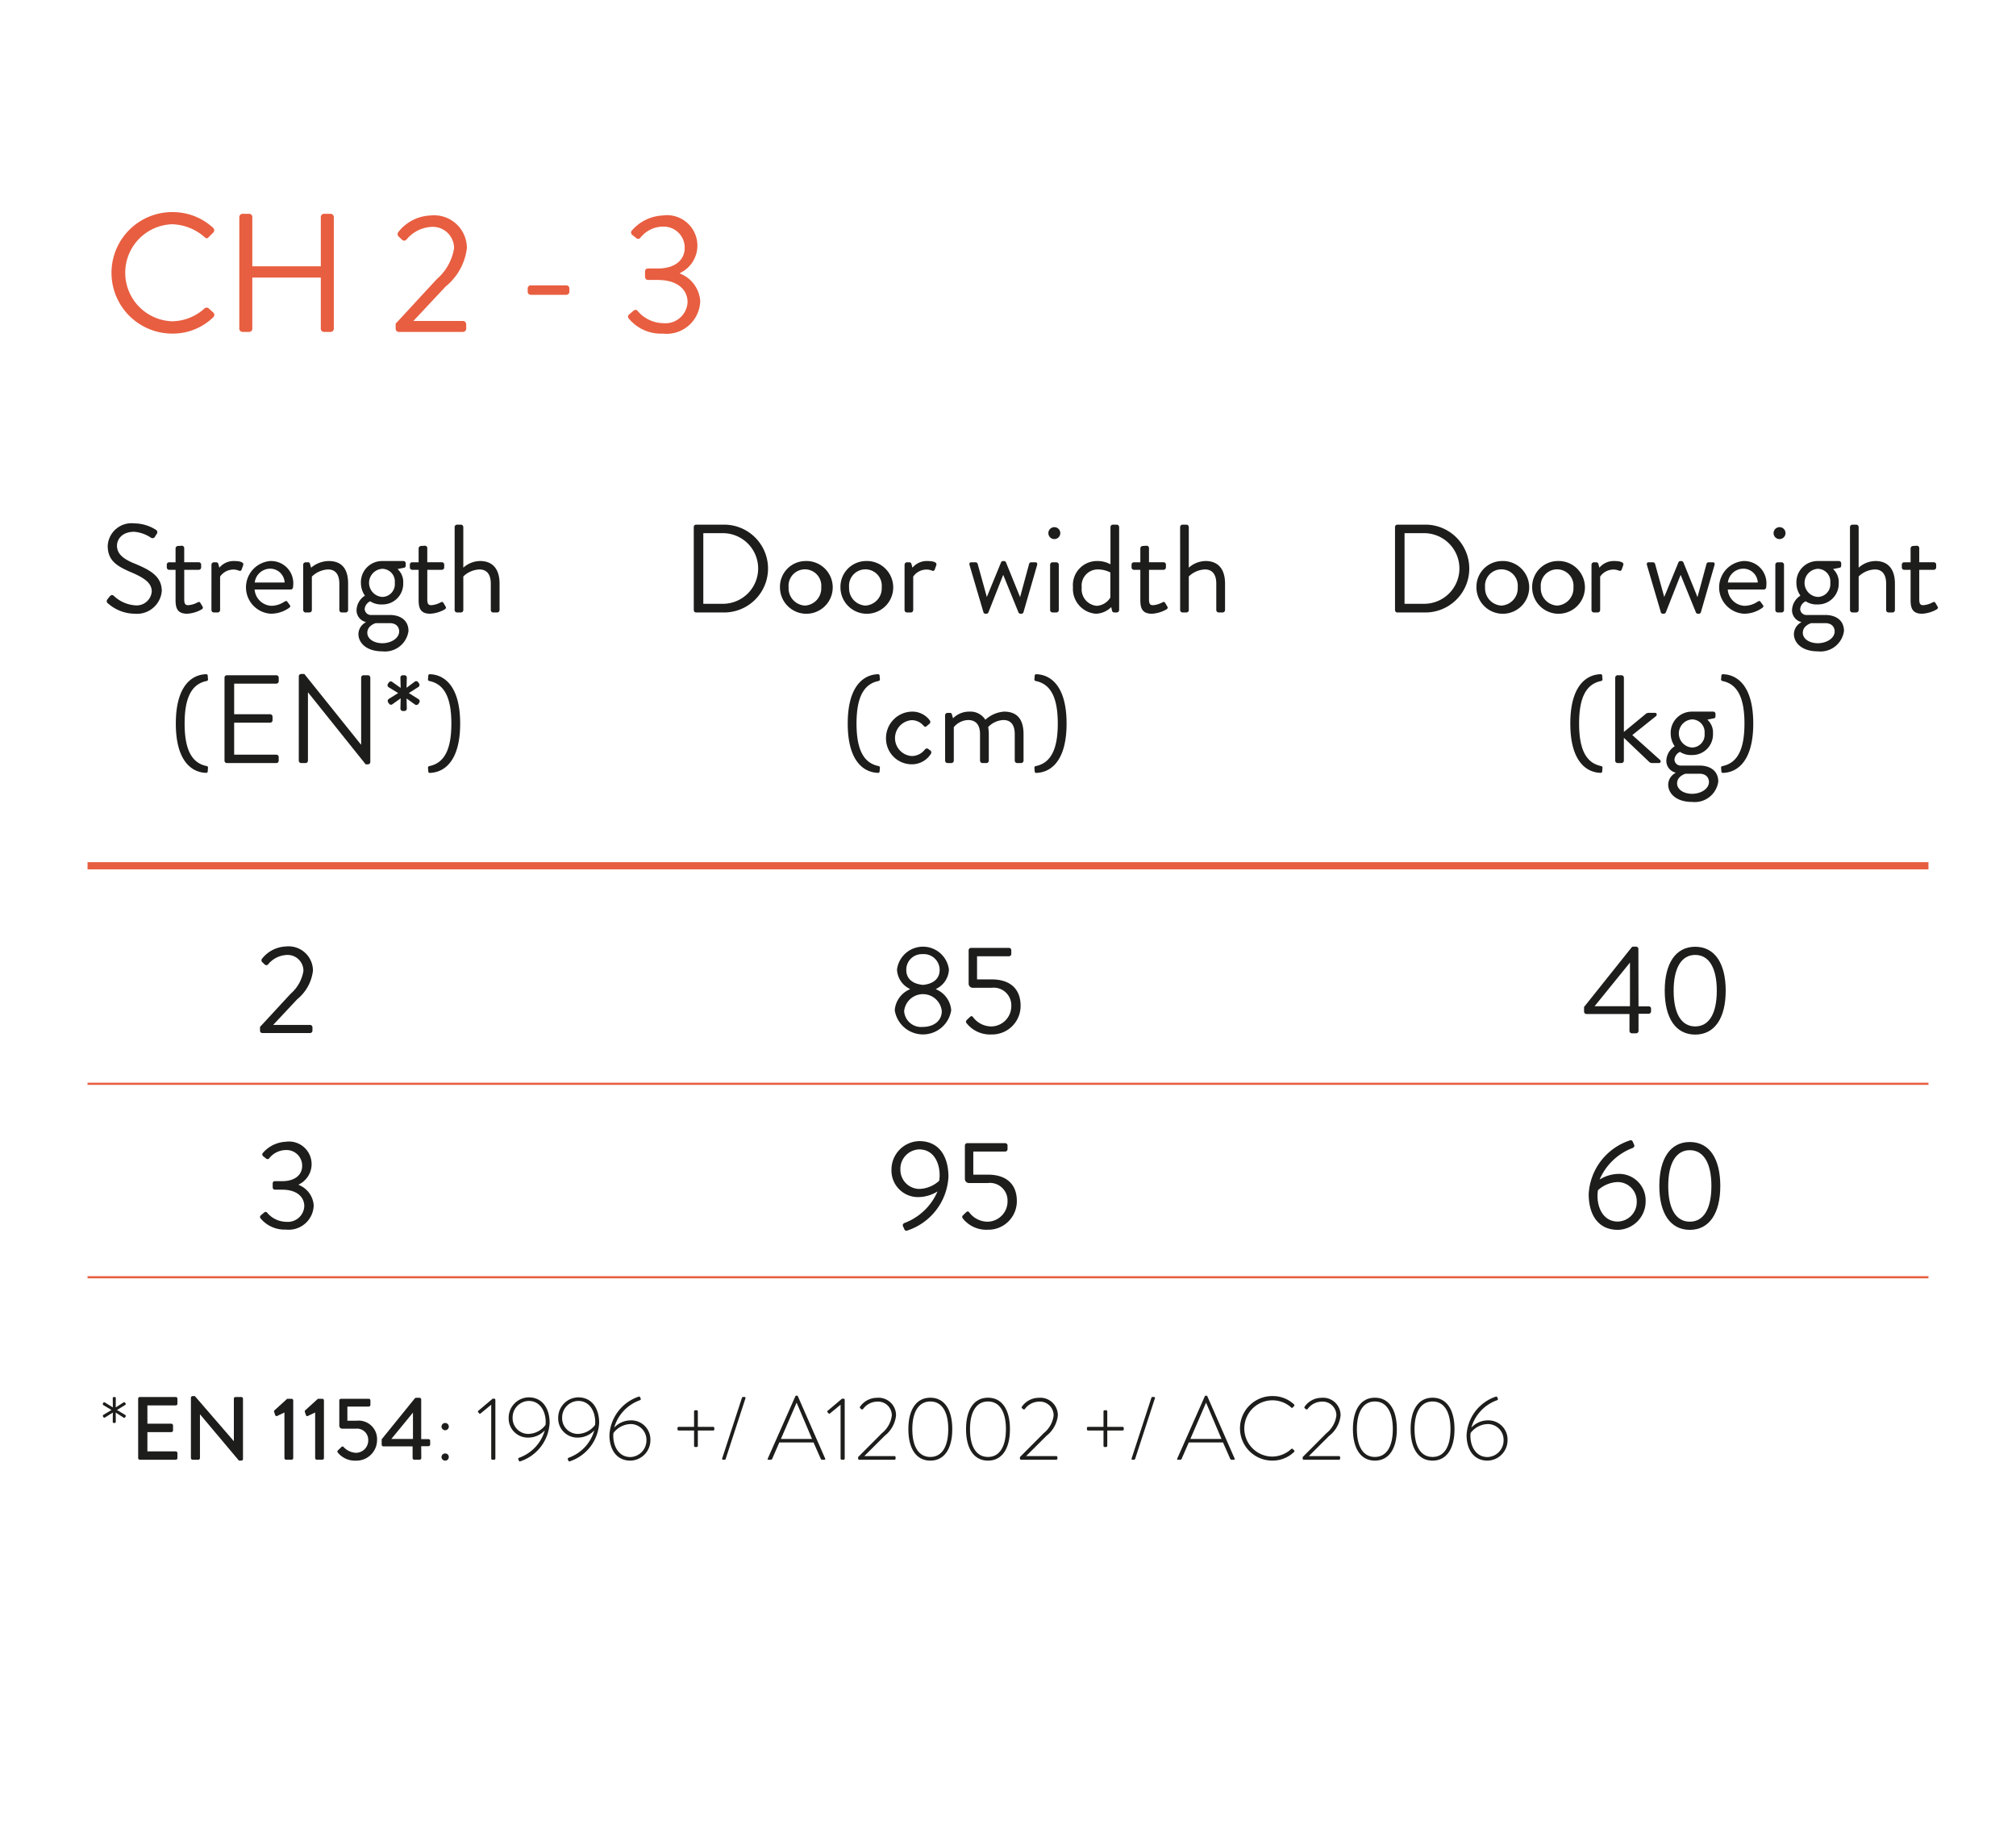 <svg id="Capa_1" data-name="Capa 1" xmlns="http://www.w3.org/2000/svg" viewBox="0 0 140 127"><defs><style>.cls-1{fill:#e85e40;}.cls-2{fill:#1d1d1b;}.cls-3,.cls-4{fill:none;stroke:#e85e40;}.cls-3{stroke-width:0.15px;}.cls-4{stroke-width:0.5px;}</style></defs><title>grafiques</title><path class="cls-1" d="M11.962,14.729a4.121,4.121,0,0,1,2.836,1.09.227.227,0,0,1,.012.328l-.316.316c-.094.117-.188.105-.305-.012a3.55,3.55,0,0,0-2.238-.879,3.371,3.371,0,0,0,0,6.738,3.409,3.409,0,0,0,2.238-.879.221.221,0,0,1,.281-.035l.352.316a.223.223,0,0,1-.012.316,4.022,4.022,0,0,1-2.848,1.137,4.219,4.219,0,1,1,0-8.438Z"/><path class="cls-1" d="M16.619,15.069a.231.231,0,0,1,.223-.223h.457a.223.223,0,0,1,.223.223V18.491H22.279V15.069a.223.223,0,0,1,.223-.223h.457a.231.231,0,0,1,.223.223v7.758a.231.231,0,0,1-.223.223h-.457a.223.223,0,0,1-.223-.223V19.276H17.521v3.551a.223.223,0,0,1-.223.223h-.457a.231.231,0,0,1-.223-.223Z"/><path class="cls-1" d="M27.476,22.475c.961-1.031,1.91-2.074,2.871-3.105a3.588,3.588,0,0,0,1.184-2.121,1.478,1.478,0,0,0-1.641-1.488,2.397,2.397,0,0,0-1.664.879.213.213,0,0,1-.316,0l-.234-.223a.232.232,0,0,1-.012-.305,2.979,2.979,0,0,1,2.227-1.148,2.277,2.277,0,0,1,2.531,2.262,4.038,4.038,0,0,1-1.465,2.66c-.75.797-1.5,1.605-2.25,2.402h3.445a.231.231,0,0,1,.223.223v.316a.231.231,0,0,1-.223.223H27.699a.223.223,0,0,1-.223-.223Z"/><path class="cls-1" d="M36.645,20.261v-.223a.215.215,0,0,1,.223-.223h2.449a.215.215,0,0,1,.223.223v.223a.213.213,0,0,1-.223.211H36.868A.213.213,0,0,1,36.645,20.261Z"/><path class="cls-1" d="M43.681,21.843l.316-.27c.129-.094.223-.07.316.059a2.377,2.377,0,0,0,1.746.809,1.538,1.538,0,0,0,1.688-1.465c0-.797-.621-1.535-2.074-1.535h-.656c-.129,0-.223-.07-.223-.258v-.281c0-.188.059-.258.246-.258h.645c1.254,0,1.863-.645,1.863-1.418a1.458,1.458,0,0,0-1.535-1.488,2.002,2.002,0,0,0-1.535.762.198.198,0,0,1-.305.023l-.281-.223a.209.209,0,0,1,0-.305,3.012,3.012,0,0,1,2.121-1.031,2.11,2.11,0,0,1,1.207,3.996v.035a2.215,2.215,0,0,1,1.406,1.898,2.335,2.335,0,0,1-2.602,2.273,2.891,2.891,0,0,1-2.355-1.043A.191.191,0,0,1,43.681,21.843Z"/><path class="cls-2" d="M18.056,71.31c.714-.767,1.42-1.542,2.135-2.309a2.674,2.674,0,0,0,.88-1.577,1.099,1.099,0,0,0-1.22-1.106,1.777,1.777,0,0,0-1.237.653.159.159,0,0,1-.235,0l-.175-.166a.173.173,0,0,1-.009-.227,2.217,2.217,0,0,1,1.656-.854A1.693,1.693,0,0,1,21.733,67.407a3.004,3.004,0,0,1-1.089,1.978c-.558.593-1.115,1.193-1.673,1.786h2.562a.171.171,0,0,1,.165.166v.234a.171.171,0,0,1-.165.166H18.221a.165.165,0,0,1-.165-.166Z"/><path class="cls-2" d="M18.108,84.399l.235-.2c.096-.07.166-.053.235.043a1.763,1.763,0,0,0,1.298.602,1.143,1.143,0,0,0,1.255-1.089c0-.593-.462-1.142-1.542-1.142H19.101c-.096,0-.165-.052-.165-.191v-.209c0-.14.043-.192.183-.192h.479c.933,0,1.385-.479,1.385-1.054a1.084,1.084,0,0,0-1.141-1.106,1.488,1.488,0,0,0-1.142.566.148.148,0,0,1-.227.018l-.209-.166a.154.154,0,0,1,0-.227,2.239,2.239,0,0,1,1.577-.767A1.569,1.569,0,0,1,20.74,82.256V82.282a1.646,1.646,0,0,1,1.045,1.411,1.735,1.735,0,0,1-1.934,1.69,2.151,2.151,0,0,1-1.752-.775A.143.143,0,0,1,18.108,84.399Z"/><path class="cls-2" d="M7.462,41.616c.043-.052.087-.113.13-.165.088-.113.184-.184.306-.079a2.4,2.4,0,0,0,1.472.662,1.051,1.051,0,0,0,1.168-.958c0-.602-.522-.958-1.524-1.377-.959-.418-1.534-.81-1.534-1.803A1.659,1.659,0,0,1,9.335,36.344a2.848,2.848,0,0,1,1.489.444.194.194,0,0,1,.053.297c-.035.052-.069.113-.104.165a.197.197,0,0,1-.305.079,2.439,2.439,0,0,0-1.142-.401c-.924,0-1.202.593-1.202.959,0,.583.444.923,1.176,1.229,1.177.479,1.935.923,1.935,1.934a1.732,1.732,0,0,1-1.882,1.568,2.843,2.843,0,0,1-1.839-.705A.192.192,0,0,1,7.462,41.616Z"/><path class="cls-2" d="M12.192,39.569h-.444a.166.166,0,0,1-.165-.166v-.191a.16.16,0,0,1,.165-.166h.444v-.967a.173.173,0,0,1,.166-.166l.278-.017a.163.163,0,0,1,.157.165v.984h1.011a.16.16,0,0,1,.165.166v.191a.166.166,0,0,1-.165.166H12.794v2.038c0,.349.087.419.287.419a1.652,1.652,0,0,0,.637-.192c.131-.069.165-.018.209.053l.131.218c.061.104.034.156-.062.218a2.278,2.278,0,0,1-1.002.296c-.697,0-.802-.418-.802-.958Z"/><path class="cls-2" d="M14.684,39.212a.173.173,0,0,1,.166-.166h.165a.149.149,0,0,1,.148.122l.07.253a1.288,1.288,0,0,1,1.045-.462c.262,0,.697.044.61.287l-.104.297c-.044.113-.122.113-.21.078a.891.891,0,0,0-.339-.069,1.119,1.119,0,0,0-.95.487V42.365a.171.171,0,0,1-.165.166h-.271a.172.172,0,0,1-.166-.166Z"/><path class="cls-2" d="M18.789,38.959A1.538,1.538,0,0,1,20.366,40.553a2.137,2.137,0,0,1-.018.235.159.159,0,0,1-.156.147H17.682a1.223,1.223,0,0,0,1.168,1.133,1.655,1.655,0,0,0,.862-.262c.122-.069.175-.113.244-.017.052.069.096.13.148.2.061.078.096.131-.035.227a2.17,2.17,0,0,1-1.281.4,1.834,1.834,0,0,1,0-3.659Zm.977,1.49a1.007,1.007,0,0,0-.977-.959,1.085,1.085,0,0,0-1.098.959Z"/><path class="cls-2" d="M21.054,39.212a.173.173,0,0,1,.166-.166h.165a.127.127,0,0,1,.14.104l.079.271a1.942,1.942,0,0,1,1.22-.462c1.011,0,1.35.662,1.35,1.568V42.365a.171.171,0,0,1-.165.166h-.279a.171.171,0,0,1-.165-.166V40.527c0-.662-.296-.984-.784-.984a1.718,1.718,0,0,0-1.124.496V42.365a.171.171,0,0,1-.165.166h-.271a.172.172,0,0,1-.166-.166Z"/><path class="cls-2" d="M25.342,41.363a1.532,1.532,0,0,1-.278-.871,1.468,1.468,0,0,1,1.473-1.533h1.472a.16.16,0,0,1,.166.166v.147c0,.062-.035.14-.096.148l-.471.096a1.209,1.209,0,0,1,.393.976,1.433,1.433,0,0,1-1.464,1.481,1.38,1.38,0,0,1-.828-.218.654.654,0,0,0-.383.522.431.431,0,0,0,.479.427h1.255c.731,0,1.307.357,1.307,1.115a1.646,1.646,0,0,1-1.804,1.412c-1.167,0-1.673-.628-1.673-1.202a.938.938,0,0,1,.506-.811v-.026a.839.839,0,0,1-.636-.828A1.242,1.242,0,0,1,25.342,41.363Zm1.211,3.303c.575,0,1.168-.322,1.168-.828,0-.113-.053-.566-.662-.566h-.967s-.584.157-.584.671C25.508,44.361,25.961,44.666,26.552,44.666Zm.863-4.191a.882.882,0,0,0-.871-.976.978.978,0,0,0,0,1.952A.882.882,0,0,0,27.416,40.474Z"/><path class="cls-2" d="M29.071,39.569h-.444a.166.166,0,0,1-.165-.166v-.191a.16.16,0,0,1,.165-.166H29.071v-.967a.173.173,0,0,1,.166-.166l.278-.017a.163.163,0,0,1,.157.165v.984h1.011a.16.16,0,0,1,.165.166v.191a.166.166,0,0,1-.165.166H29.673v2.038c0,.349.087.419.287.419a1.652,1.652,0,0,0,.637-.192c.131-.069.165-.018.209.053l.131.218c.061.104.034.156-.062.218a2.278,2.278,0,0,1-1.002.296c-.697,0-.802-.418-.802-.958Z"/><path class="cls-2" d="M31.572,36.597a.172.172,0,0,1,.166-.165h.27a.171.171,0,0,1,.166.165v2.823a1.78,1.78,0,0,1,1.168-.462c.862,0,1.35.549,1.35,1.568V42.365a.171.171,0,0,1-.165.166h-.279a.171.171,0,0,1-.165-.166V40.527c0-.662-.296-.984-.784-.984a1.702,1.702,0,0,0-1.124.487v2.335a.171.171,0,0,1-.166.166H31.738a.172.172,0,0,1-.166-.166Z"/><path class="cls-2" d="M12.21,50.244c0-2.562,1.063-3.372,2.057-3.425.096-.009.148.018.157.088l.017.234a.114.114,0,0,1-.087.148c-1.098.218-1.533,1.246-1.533,2.954,0,1.707.436,2.735,1.533,2.953a.114.114,0,0,1,.087.148l-.017.235c-.009.069-.062.096-.157.087C13.273,53.615,12.21,52.805,12.21,50.244Z"/><path class="cls-2" d="M15.591,47.054a.165.165,0,0,1,.166-.165h3.433a.165.165,0,0,1,.165.165v.253a.165.165,0,0,1-.165.165H16.261v2.126h2.501a.172.172,0,0,1,.165.166v.253a.165.165,0,0,1-.165.165h-2.501v2.222h2.928a.166.166,0,0,1,.165.166v.252a.165.165,0,0,1-.165.166H15.757a.165.165,0,0,1-.166-.166Z"/><path class="cls-2" d="M20.75,46.959a.164.164,0,0,1,.166-.157h.218L25.062,51.699h.018V47.054a.166.166,0,0,1,.166-.165h.305a.171.171,0,0,1,.165.165V52.919a.163.163,0,0,1-.165.156H25.393l-3.999-4.992h-.009V52.822a.165.165,0,0,1-.165.166h-.305a.171.171,0,0,1-.166-.166Z"/><path class="cls-2" d="M27.807,49.207l.018-.715-.584.419a.161.161,0,0,1-.227-.053l-.061-.087a.176.176,0,0,1,.043-.235l.654-.409-.671-.41a.175.175,0,0,1-.044-.227c.026-.034.044-.061.069-.096a.157.157,0,0,1,.218-.052l.602.427-.018-.724a.164.164,0,0,1,.166-.156h.113a.163.163,0,0,1,.165.156l-.018.715.584-.436a.177.177,0,0,1,.227.052l.062.096a.166.166,0,0,1-.044.227l-.671.428.68.427a.169.169,0,0,1,.052.227l-.061.096a.179.179,0,0,1-.235.052l-.593-.427.018.706a.171.171,0,0,1-.165.165h-.113A.172.172,0,0,1,27.807,49.207Z"/><path class="cls-2" d="M31.345,50.244c0-1.708-.436-2.736-1.533-2.954a.114.114,0,0,1-.087-.148l.018-.234c.008-.07.061-.097.156-.088.993.053,2.057.863,2.057,3.425s-1.063,3.371-2.057,3.424c-.096.009-.148-.018-.156-.087l-.018-.235a.114.114,0,0,1,.087-.148C30.91,52.979,31.345,51.951,31.345,50.244Z"/><path class="cls-2" d="M48.178,36.597a.163.163,0,0,1,.157-.165h1.951a3.049,3.049,0,1,1,0,6.099H48.336a.164.164,0,0,1-.157-.166Zm1.969,5.332a2.453,2.453,0,1,0,0-4.905H48.841v4.905Z"/><path class="cls-2" d="M55.898,38.959A1.832,1.832,0,1,1,54.165,40.78,1.787,1.787,0,0,1,55.898,38.959Zm0,3.093A1.2,1.2,0,0,0,57.031,40.78a1.138,1.138,0,1,0-2.266,0A1.2,1.2,0,0,0,55.898,42.052Z"/><path class="cls-2" d="M60.098,38.959A1.832,1.832,0,1,1,58.365,40.78,1.787,1.787,0,0,1,60.098,38.959Zm0,3.093A1.2,1.2,0,0,0,61.231,40.78a1.138,1.138,0,1,0-2.266,0A1.2,1.2,0,0,0,60.098,42.052Z"/><path class="cls-2" d="M62.817,39.212a.173.173,0,0,1,.166-.166h.165a.149.149,0,0,1,.148.122l.07.253a1.288,1.288,0,0,1,1.045-.462c.262,0,.697.044.61.287l-.104.297c-.044.113-.122.113-.21.078a.891.891,0,0,0-.339-.069,1.119,1.119,0,0,0-.95.487V42.365a.171.171,0,0,1-.165.166h-.271a.172.172,0,0,1-.166-.166Z"/><path class="cls-2" d="M67.331,39.246c-.034-.121,0-.2.131-.2h.271a.16.16,0,0,1,.156.096l.637,2.301h.009l.984-2.396a.155.155,0,0,1,.147-.087h.044a.156.156,0,0,1,.148.087l.976,2.405h.009l.627-2.31a.158.158,0,0,1,.148-.096h.271c.13,0,.165.079.13.2L71.069,42.531a.149.149,0,0,1-.148.087h-.043a.154.154,0,0,1-.148-.087l-1.063-2.614L68.638,42.531a.155.155,0,0,1-.148.087h-.044a.141.141,0,0,1-.147-.087Z"/><path class="cls-2" d="M72.804,37.024a.414.414,0,1,1,.409.41A.41.41,0,0,1,72.804,37.024Zm.121,2.188a.173.173,0,0,1,.166-.166h.271a.172.172,0,0,1,.165.166V42.365a.171.171,0,0,1-.165.166h-.271a.172.172,0,0,1-.166-.166Z"/><path class="cls-2" d="M76.184,38.959a1.861,1.861,0,0,1,.932.227V36.597a.172.172,0,0,1,.166-.165h.27a.171.171,0,0,1,.166.165V42.365a.171.171,0,0,1-.166.166h-.183a.158.158,0,0,1-.148-.14l-.052-.235a1.559,1.559,0,0,1-1.072.462,1.725,1.725,0,0,1-1.585-1.838A1.67,1.67,0,0,1,76.184,38.959Zm-.026,3.11a1.176,1.176,0,0,0,.949-.575V39.752a1.869,1.869,0,0,0-.845-.209,1.118,1.118,0,0,0-1.142,1.246A1.152,1.152,0,0,0,76.158,42.069Z"/><path class="cls-2" d="M79.19,39.569h-.444a.166.166,0,0,1-.165-.166v-.191a.16.16,0,0,1,.165-.166h.444v-.967a.173.173,0,0,1,.166-.166l.278-.017a.163.163,0,0,1,.157.165v.984h1.011a.16.16,0,0,1,.165.166v.191a.166.166,0,0,1-.165.166H79.792v2.038c0,.349.087.419.287.419a1.652,1.652,0,0,0,.637-.192c.131-.069.165-.018.209.053l.131.218c.061.104.034.156-.062.218a2.278,2.278,0,0,1-1.002.296c-.697,0-.802-.418-.802-.958Z"/><path class="cls-2" d="M81.953,36.597a.172.172,0,0,1,.166-.165h.27a.171.171,0,0,1,.166.165v2.823a1.78,1.78,0,0,1,1.168-.462c.862,0,1.35.549,1.35,1.568V42.365a.171.171,0,0,1-.165.166h-.279a.171.171,0,0,1-.165-.166V40.527c0-.662-.296-.984-.784-.984a1.702,1.702,0,0,0-1.124.487v2.335a.171.171,0,0,1-.166.166h-.27a.172.172,0,0,1-.166-.166Z"/><path class="cls-2" d="M58.87,50.244c0-2.562,1.063-3.372,2.057-3.425.096-.009.148.018.157.088l.017.234a.114.114,0,0,1-.087.148c-1.098.218-1.533,1.246-1.533,2.954,0,1.707.436,2.735,1.533,2.953a.114.114,0,0,1,.087.148l-.017.235c-.009.069-.062.096-.157.087C59.933,53.615,58.87,52.805,58.87,50.244Z"/><path class="cls-2" d="M63.323,49.416a1.505,1.505,0,0,1,1.246.61.17.17,0,0,1-.035.243l-.166.14c-.131.122-.174.035-.252-.035a1.076,1.076,0,0,0-.802-.365,1.249,1.249,0,0,0-.009,2.491,1.16,1.16,0,0,0,.924-.453c.104-.104.165-.087.261-.017l.096.069a.175.175,0,0,1,.062.244,1.563,1.563,0,0,1-1.333.731,1.79,1.79,0,0,1-1.786-1.82A1.836,1.836,0,0,1,63.323,49.416Z"/><path class="cls-2" d="M65.632,49.669a.173.173,0,0,1,.166-.166h.165a.127.127,0,0,1,.14.104l.079.271a1.588,1.588,0,0,1,1.132-.462,1.224,1.224,0,0,1,1.115.566,2.129,2.129,0,0,1,1.299-.566c1.011,0,1.351.662,1.351,1.568V52.822a.172.172,0,0,1-.166.166h-.278a.171.171,0,0,1-.166-.166V50.984c0-.653-.278-.984-.784-.984a1.557,1.557,0,0,0-1.062.487,2.937,2.937,0,0,1,.043.497V52.822a.171.171,0,0,1-.165.166h-.279a.171.171,0,0,1-.165-.166V50.984c0-.662-.297-.984-.828-.984a1.348,1.348,0,0,0-.993.496V52.822a.171.171,0,0,1-.165.166h-.271a.172.172,0,0,1-.166-.166Z"/><path class="cls-2" d="M73.457,50.244c0-1.708-.436-2.736-1.533-2.954a.114.114,0,0,1-.087-.148l.018-.234c.008-.07.061-.097.156-.088.993.053,2.057.863,2.057,3.425s-1.063,3.371-2.057,3.424c-.096.009-.148-.018-.156-.087l-.018-.235a.114.114,0,0,1,.087-.148C73.021,52.979,73.457,51.951,73.457,50.244Z"/><path class="cls-2" d="M96.876,36.597a.163.163,0,0,1,.157-.165h1.951a3.049,3.049,0,1,1,0,6.099H97.033a.164.164,0,0,1-.157-.166Zm1.969,5.332a2.453,2.453,0,1,0,0-4.905H97.538v4.905Z"/><path class="cls-2" d="M104.264,38.959A1.832,1.832,0,1,1,102.531,40.78,1.787,1.787,0,0,1,104.264,38.959Zm0,3.093A1.2,1.2,0,0,0,105.397,40.78a1.138,1.138,0,1,0-2.266,0A1.2,1.2,0,0,0,104.264,42.052Z"/><path class="cls-2" d="M108.134,38.959a1.832,1.832,0,1,1-1.733,1.821A1.787,1.787,0,0,1,108.134,38.959Zm0,3.093A1.2,1.2,0,0,0,109.266,40.78a1.138,1.138,0,1,0-2.266,0A1.2,1.2,0,0,0,108.134,42.052Z"/><path class="cls-2" d="M110.521,39.212a.173.173,0,0,1,.166-.166h.165a.149.149,0,0,1,.148.122l.07.253a1.288,1.288,0,0,1,1.045-.462c.262,0,.697.044.61.287l-.104.297c-.044.113-.122.113-.209.078a.9.9,0,0,0-.34-.069,1.119,1.119,0,0,0-.95.487V42.365a.171.171,0,0,1-.165.166h-.271a.172.172,0,0,1-.166-.166Z"/><path class="cls-2" d="M114.373,39.246c-.034-.121,0-.2.131-.2h.271a.16.16,0,0,1,.156.096l.637,2.301h.009l.984-2.396a.155.155,0,0,1,.147-.087h.044a.156.156,0,0,1,.148.087l.976,2.405h.009l.627-2.31a.158.158,0,0,1,.148-.096h.271c.13,0,.165.079.13.2l-.949,3.285a.149.149,0,0,1-.148.087h-.043a.154.154,0,0,1-.148-.087l-1.063-2.614L115.68,42.531a.155.155,0,0,1-.148.087H115.488a.141.141,0,0,1-.147-.087Z"/><path class="cls-2" d="M121.091,38.959a1.538,1.538,0,0,1,1.577,1.595,2.137,2.137,0,0,1-.018.235.16.16,0,0,1-.156.147h-2.51a1.223,1.223,0,0,0,1.168,1.133,1.655,1.655,0,0,0,.862-.262c.122-.069.175-.113.244-.017.052.069.096.13.148.2.061.078.096.131-.035.227a2.17,2.17,0,0,1-1.281.4,1.834,1.834,0,0,1,0-3.659Zm.977,1.49a1.007,1.007,0,0,0-.977-.959,1.085,1.085,0,0,0-1.098.959Z"/><path class="cls-2" d="M123.166,37.024a.414.414,0,1,1,.409.41A.41.41,0,0,1,123.166,37.024Zm.121,2.188a.173.173,0,0,1,.166-.166h.271a.172.172,0,0,1,.165.166V42.365a.171.171,0,0,1-.165.166h-.271a.172.172,0,0,1-.166-.166Z"/><path class="cls-2" d="M125.029,41.363a1.532,1.532,0,0,1-.278-.871,1.468,1.468,0,0,1,1.473-1.533h1.472a.16.16,0,0,1,.166.166v.147c0,.062-.035.14-.096.148l-.471.096a1.209,1.209,0,0,1,.393.976,1.433,1.433,0,0,1-1.464,1.481,1.38,1.38,0,0,1-.828-.218.654.654,0,0,0-.383.522.431.431,0,0,0,.479.427h1.255c.731,0,1.307.357,1.307,1.115a1.646,1.646,0,0,1-1.804,1.412c-1.167,0-1.673-.628-1.673-1.202a.938.938,0,0,1,.506-.811v-.026a.839.839,0,0,1-.636-.828A1.242,1.242,0,0,1,125.029,41.363ZM126.24,44.666c.575,0,1.168-.322,1.168-.828,0-.113-.053-.566-.662-.566h-.967s-.584.157-.584.671C125.195,44.361,125.648,44.666,126.24,44.666Zm.863-4.191a.882.882,0,0,0-.871-.976.978.978,0,0,0,0,1.952A.882.882,0,0,0,127.103,40.474Z"/><path class="cls-2" d="M128.471,36.597a.172.172,0,0,1,.166-.165h.27a.171.171,0,0,1,.166.165v2.823a1.78,1.78,0,0,1,1.168-.462c.862,0,1.35.549,1.35,1.568V42.365a.171.171,0,0,1-.165.166h-.279a.171.171,0,0,1-.165-.166V40.527c0-.662-.296-.984-.784-.984a1.702,1.702,0,0,0-1.124.487v2.335a.171.171,0,0,1-.166.166h-.27a.172.172,0,0,1-.166-.166Z"/><path class="cls-2" d="M132.68,39.569h-.444a.166.166,0,0,1-.165-.166v-.191a.16.16,0,0,1,.165-.166h.444v-.967a.173.173,0,0,1,.166-.166l.278-.017a.163.163,0,0,1,.157.165v.984h1.011a.16.16,0,0,1,.165.166v.191a.166.166,0,0,1-.165.166H133.282v2.038c0,.349.087.419.287.419a1.652,1.652,0,0,0,.637-.192c.131-.069.165-.018.209.053l.131.218c.061.104.034.156-.062.218a2.278,2.278,0,0,1-1.002.296c-.697,0-.802-.418-.802-.958Z"/><path class="cls-2" d="M109.049,50.244c0-2.562,1.063-3.372,2.057-3.425.096-.009.148.018.157.088l.017.234a.114.114,0,0,1-.087.148c-1.098.218-1.533,1.246-1.533,2.954,0,1.707.436,2.735,1.533,2.953a.114.114,0,0,1,.087.148l-.017.235c-.009.069-.062.096-.157.087C110.112,53.615,109.049,52.805,109.049,50.244Z"/><path class="cls-2" d="M112.168,47.054a.172.172,0,0,1,.166-.165h.27a.171.171,0,0,1,.166.165v3.772l1.481-1.22a.341.341,0,0,1,.209-.104h.471c.147,0,.139.166.078.218l-1.655,1.324,1.925,1.726a.123.123,0,0,1-.087.218h-.479a.299.299,0,0,1-.175-.069l-1.769-1.682v1.585a.171.171,0,0,1-.166.166h-.27a.172.172,0,0,1-.166-.166Z"/><path class="cls-2" d="M116.299,51.82a1.532,1.532,0,0,1-.278-.871,1.468,1.468,0,0,1,1.473-1.533h1.472a.16.16,0,0,1,.166.166v.147c0,.062-.035.14-.096.148l-.471.096a1.209,1.209,0,0,1,.393.976,1.433,1.433,0,0,1-1.464,1.481,1.38,1.38,0,0,1-.828-.218.654.654,0,0,0-.383.522.431.431,0,0,0,.479.427h1.255c.731,0,1.307.357,1.307,1.115a1.646,1.646,0,0,1-1.804,1.412c-1.167,0-1.673-.628-1.673-1.202a.938.938,0,0,1,.506-.811v-.026a.839.839,0,0,1-.636-.828A1.242,1.242,0,0,1,116.299,51.82Zm1.211,3.303c.575,0,1.168-.322,1.168-.828,0-.113-.053-.566-.662-.566h-.967s-.584.157-.584.671C116.465,54.818,116.918,55.123,117.51,55.123Zm.863-4.191a.882.882,0,0,0-.871-.976.978.978,0,0,0,0,1.952A.882.882,0,0,0,118.373,50.931Z"/><path class="cls-2" d="M121.143,50.244c0-1.708-.436-2.736-1.533-2.954a.114.114,0,0,1-.087-.148l.017-.234c.009-.07.062-.097.157-.088.993.053,2.057.863,2.057,3.425s-1.063,3.371-2.057,3.424c-.096.009-.148-.018-.157-.087l-.017-.235a.114.114,0,0,1,.087-.148C120.708,52.979,121.143,51.951,121.143,50.244Z"/><path class="cls-2" d="M63.189,68.697v-.025a1.557,1.557,0,0,1-.897-1.342,1.817,1.817,0,0,1,3.606,0,1.557,1.557,0,0,1-.897,1.342V68.697a1.722,1.722,0,0,1,1.055,1.455,1.984,1.984,0,0,1-3.921,0A1.722,1.722,0,0,1,63.189,68.697Zm.889,2.614c.749,0,1.324-.409,1.324-1.098a1.314,1.314,0,0,0-2.614,0A1.178,1.178,0,0,0,64.078,71.311Zm1.176-3.956a1.102,1.102,0,0,0-1.193-1.098,1.078,1.078,0,0,0-1.124,1.098c0,.541.349.959,1.159,1.037C64.896,68.314,65.254,67.896,65.254,67.355Z"/><path class="cls-2" d="M67.154,70.814c.069-.061.131-.13.2-.191.078-.069.148-.087.218.009a1.596,1.596,0,0,0,1.29.645,1.409,1.409,0,0,0,1.367-1.429,1.222,1.222,0,0,0-1.367-1.255h-1.325a.289.289,0,0,1-.27-.305V65.988a.165.165,0,0,1,.165-.166h2.632a.165.165,0,0,1,.165.166v.252a.165.165,0,0,1-.165.166H67.851v1.604h1.011c1.315,0,2.013.688,2.013,1.829a1.979,1.979,0,0,1-2.021,1.995,2.077,2.077,0,0,1-1.682-.723C67.058,70.98,67.05,70.919,67.154,70.814Z"/><path class="cls-2" d="M62.867,84.905a4.057,4.057,0,0,0,2.239-2.17,2.588,2.588,0,0,1-1.325.393,1.842,1.842,0,0,1-1.873-1.892A1.976,1.976,0,0,1,63.834,79.241c1.411,0,2.03,1.099,2.03,2.483a4.156,4.156,0,0,1-2.867,3.729.142.142,0,0,1-.191-.088l-.096-.209C62.666,85.052,62.701,84.957,62.867,84.905Zm2.353-2.91c.147-.871-.192-2.179-1.386-2.179a1.351,1.351,0,0,0-1.307,1.386,1.33,1.33,0,0,0,1.315,1.359A2.131,2.131,0,0,0,65.219,81.995Z"/><path class="cls-2" d="M66.892,84.373c.069-.061.131-.13.2-.191.078-.069.148-.087.218.009a1.596,1.596,0,0,0,1.29.645A1.409,1.409,0,0,0,69.968,83.406a1.222,1.222,0,0,0-1.367-1.255h-1.325a.289.289,0,0,1-.27-.305V79.547a.165.165,0,0,1,.165-.166h2.632a.165.165,0,0,1,.165.166v.252a.165.165,0,0,1-.165.166H67.59v1.604h1.011c1.315,0,2.013.688,2.013,1.829a1.979,1.979,0,0,1-2.021,1.995,2.077,2.077,0,0,1-1.682-.723C66.797,84.539,66.788,84.477,66.892,84.373Z"/><path class="cls-2" d="M110.004,70.249v-.323l3.302-4.138a.154.154,0,0,1,.131-.053h.174a.165.165,0,0,1,.166.166l.009,3.981h.706a.158.158,0,0,1,.165.156v.192a.165.165,0,0,1-.165.165h-.706V71.59a.171.171,0,0,1-.166.166h-.296a.172.172,0,0,1-.166-.166V70.414h-2.988A.165.165,0,0,1,110.004,70.249Zm3.188-.375V66.842l-2.457,3.032Z"/><path class="cls-2" d="M115.606,68.794c0-1.908.767-3.05,2.117-3.05s2.117,1.142,2.117,3.05c0,1.907-.767,3.049-2.117,3.049S115.606,70.701,115.606,68.794Zm3.616,0c0-1.577-.54-2.483-1.499-2.483-.958,0-1.498.906-1.498,2.483,0,1.594.54,2.482,1.498,2.482C118.682,71.276,119.222,70.387,119.222,68.794Z"/><path class="cls-2" d="M113.192,79.19a.141.141,0,0,1,.191.087l.097.209c.043.104.009.2-.157.253a4.048,4.048,0,0,0-2.239,2.17,2.587,2.587,0,0,1,1.324-.393A1.841,1.841,0,0,1,114.281,83.407a1.975,1.975,0,0,1-1.925,1.995c-1.412,0-2.03-1.098-2.03-2.483A4.155,4.155,0,0,1,113.192,79.19Zm.471,4.252a1.33,1.33,0,0,0-1.315-1.359,2.131,2.131,0,0,0-1.377.566c-.148.871.191,2.178,1.386,2.178A1.351,1.351,0,0,0,113.663,83.442Z"/><path class="cls-2" d="M115.231,82.353c0-1.908.767-3.05,2.117-3.05s2.117,1.142,2.117,3.05c0,1.907-.767,3.049-2.117,3.049S115.231,84.26,115.231,82.353Zm3.616,0c0-1.577-.54-2.483-1.499-2.483-.958,0-1.498.906-1.498,2.483,0,1.594.54,2.482,1.498,2.482C118.307,84.836,118.847,83.947,118.847,82.353Z"/><line class="cls-3" x1="6.079" y1="75.26" x2="133.921" y2="75.26"/><line class="cls-4" x1="6.079" y1="60.12" x2="133.921" y2="60.12"/><line class="cls-3" x1="6.079" y1="88.694" x2="133.921" y2="88.694"/><path class="cls-2" d="M7.829,98.732l.007-.641-.548.342a.074.074,0,0,1-.106-.024l-.03-.05a.078.078,0,0,1,.024-.106l.566-.342-.572-.343a.084.084,0,0,1-.025-.105l.037-.062c.019-.031.057-.037.1-.013l.555.343-.007-.642a.083.083,0,0,1,.081-.08h.05a.082.082,0,0,1,.081.08l-.006.642.548-.349a.077.077,0,0,1,.105.025l.031.049a.08.08,0,0,1-.025.106l-.572.349.579.349a.077.077,0,0,1,.024.1l-.031.056a.081.081,0,0,1-.111.025l-.548-.349.006.641a.082.082,0,0,1-.081.081H7.91A.083.083,0,0,1,7.829,98.732Z"/><path class="cls-2" d="M9.594,97.127a.118.118,0,0,1,.119-.118h2.49a.118.118,0,0,1,.118.118v.349a.119.119,0,0,1-.118.118H10.236V98.863h1.662a.123.123,0,0,1,.118.118v.349a.117.117,0,0,1-.118.118H10.236v1.339h1.968a.118.118,0,0,1,.118.118v.343a.118.118,0,0,1-.118.118H9.714a.118.118,0,0,1-.119-.118Z"/><path class="cls-2" d="M13.258,97.057a.117.117,0,0,1,.118-.111H13.532l2.702,3.125H16.24V97.127a.118.118,0,0,1,.118-.118h.398a.122.122,0,0,1,.118.118v4.189a.117.117,0,0,1-.118.112h-.162L13.893,98.216h-.007v3.032a.118.118,0,0,1-.118.118h-.393a.123.123,0,0,1-.118-.118Z"/><path class="cls-2" d="M19.752,98.085l-.498.237a.096.096,0,0,1-.138-.044l-.074-.218a.123.123,0,0,1,.019-.125l.884-.803h.306a.117.117,0,0,1,.112.118v3.997a.117.117,0,0,1-.112.118h-.38a.118.118,0,0,1-.118-.118Z"/><path class="cls-2" d="M21.885,98.085l-.498.237a.096.096,0,0,1-.138-.044l-.074-.218a.123.123,0,0,1,.019-.125l.884-.803h.306a.117.117,0,0,1,.112.118v3.997a.117.117,0,0,1-.112.118h-.38a.118.118,0,0,1-.118-.118Z"/><path class="cls-2" d="M23.481,100.7c.081-.068.15-.149.23-.218.05-.044.1-.057.149,0a1.255,1.255,0,0,0,.866.404.861.861,0,0,0,.846-.878.778.778,0,0,0-.865-.797H23.756a.208.208,0,0,1-.193-.218V97.251a.118.118,0,0,1,.118-.118h1.924a.119.119,0,0,1,.119.118v.305a.12.12,0,0,1-.119.119H24.123v.983h.629a1.281,1.281,0,0,1,1.432,1.345,1.433,1.433,0,0,1-1.476,1.426,1.539,1.539,0,0,1-1.214-.517C23.413,100.818,23.407,100.774,23.481,100.7Z"/><path class="cls-2" d="M26.505,100.32v-.374l2.304-2.845a.175.175,0,0,1,.093-.037h.23a.118.118,0,0,1,.118.118v2.752h.505a.113.113,0,0,1,.118.111v.262a.118.118,0,0,1-.118.118h-.505l.007.822a.123.123,0,0,1-.118.118h-.368a.123.123,0,0,1-.118-.118v-.81h-2.029A.118.118,0,0,1,26.505,100.32Zm2.173-.398V98.092l-1.501,1.83Z"/><path class="cls-2" d="M30.66,99.069a.257.257,0,0,1,.255-.256.252.252,0,0,1,0,.505A.259.259,0,0,1,30.66,99.069Zm.255,1.861a.242.242,0,0,1,.25.249.247.247,0,0,1-.25.249.255.255,0,0,1-.255-.249A.251.251,0,0,1,30.915,100.93Z"/><path class="cls-2" d="M34.112,97.544l-.74.609a.062.062,0,0,1-.094-.006l-.074-.087a.063.063,0,0,1,.012-.094l.996-.84h.094c.05,0,.094.024.094.074v4.084a.083.083,0,0,1-.081.081h-.125a.082.082,0,0,1-.081-.081Z"/><path class="cls-2" d="M36.064,101.222A2.837,2.837,0,0,0,37.833,99.324a1.558,1.558,0,0,1-1.158.504A1.328,1.328,0,0,1,35.324,98.465a1.419,1.419,0,0,1,1.388-1.432c.965,0,1.457.784,1.457,1.774a2.982,2.982,0,0,1-2.042,2.671.077.077,0,0,1-.094-.044l-.037-.094C35.977,101.292,35.99,101.248,36.064,101.222ZM37.883,98.95a1.846,1.846,0,0,0,.013-.187c0-.759-.387-1.481-1.184-1.481a1.15,1.15,0,0,0-1.114,1.17A1.092,1.092,0,0,0,36.693,99.573,1.531,1.531,0,0,0,37.883,98.95Z"/><path class="cls-2" d="M39.504,101.222A2.837,2.837,0,0,0,41.272,99.324a1.558,1.558,0,0,1-1.158.504,1.328,1.328,0,0,1-1.351-1.363,1.419,1.419,0,0,1,1.388-1.432c.965,0,1.457.784,1.457,1.774a2.982,2.982,0,0,1-2.042,2.671.077.077,0,0,1-.094-.044l-.037-.094C39.417,101.292,39.429,101.248,39.504,101.222ZM41.322,98.95a1.846,1.846,0,0,0,.013-.187c0-.759-.387-1.481-1.184-1.481a1.15,1.15,0,0,0-1.114,1.17,1.092,1.092,0,0,0,1.096,1.121A1.531,1.531,0,0,0,41.322,98.95Z"/><path class="cls-2" d="M44.356,96.983a.071.071,0,0,1,.094.044l.044.093c.019.05,0,.094-.069.118a2.848,2.848,0,0,0-1.773,1.899,1.574,1.574,0,0,1,1.164-.505,1.329,1.329,0,0,1,1.351,1.364,1.419,1.419,0,0,1-1.388,1.432c-.972,0-1.457-.785-1.457-1.774A2.985,2.985,0,0,1,44.356,96.983Zm-.578,4.196a1.155,1.155,0,0,0,1.114-1.171,1.096,1.096,0,0,0-1.103-1.12,1.545,1.545,0,0,0-1.188.622,1.618,1.618,0,0,0-.013.188C42.589,100.457,42.981,101.179,43.778,101.179Z"/><path class="cls-2" d="M48.199,99.337H47.128a.082.082,0,0,1-.08-.081v-.094a.083.083,0,0,1,.08-.081H48.199V98.005a.077.077,0,0,1,.081-.075h.1a.078.078,0,0,1,.081.075v1.076h1.064a.083.083,0,0,1,.081.081v.094a.082.082,0,0,1-.081.081H48.461v1.064a.083.083,0,0,1-.081.081H48.28a.083.083,0,0,1-.081-.081Z"/><path class="cls-2" d="M51.526,97.057a.085.085,0,0,1,.081-.049h.087c.057,0,.094.037.075.087l-1.376,4.215a.086.086,0,0,1-.081.056h-.093c-.051,0-.088-.031-.069-.087Z"/><path class="cls-2" d="M53.315,101.292l1.918-4.334a.085.085,0,0,1,.074-.043h.019a.08.08,0,0,1,.081.043l1.899,4.334c.012.037.012.074-.057.074h-.161a.103.103,0,0,1-.088-.056l-.504-1.145H54.119l-.498,1.145a.103.103,0,0,1-.088.056h-.174C53.315,101.366,53.297,101.341,53.315,101.292Zm3.076-1.37-1.065-2.509h-.012l-1.084,2.509Z"/><path class="cls-2" d="M58.373,97.544l-.74.609a.062.062,0,0,1-.094-.006l-.075-.087a.064.064,0,0,1,.013-.094l.996-.84h.094c.05,0,.093.024.093.074v4.084a.082.082,0,0,1-.08.081h-.125a.083.083,0,0,1-.081-.081Z"/><path class="cls-2" d="M59.592,101.179,61.241,99.523a1.863,1.863,0,0,0,.691-1.232.956.956,0,0,0-1.046-.959,1.23,1.23,0,0,0-.946.504.085.085,0,0,1-.125.019l-.074-.062a.079.079,0,0,1-.013-.112,1.432,1.432,0,0,1,1.158-.616,1.217,1.217,0,0,1,1.339,1.22,2.059,2.059,0,0,1-.785,1.414l-1.419,1.413H62.113a.082.082,0,0,1,.081.081v.093a.082.082,0,0,1-.081.081H59.673a.077.077,0,0,1-.081-.074Z"/><path class="cls-2" d="M63.081,99.243c0-1.363.554-2.186,1.525-2.186.971,0,1.525.822,1.525,2.186s-.555,2.186-1.525,2.186C63.635,101.428,63.081,100.606,63.081,99.243Zm2.771,0c0-1.214-.448-1.924-1.245-1.924-.804,0-1.252.71-1.252,1.924,0,1.227.448,1.93,1.252,1.93C65.403,101.173,65.851,100.469,65.851,99.243Z"/><path class="cls-2" d="M67.086,99.243c0-1.363.554-2.186,1.525-2.186.971,0,1.525.822,1.525,2.186s-.555,2.186-1.525,2.186C67.639,101.428,67.086,100.606,67.086,99.243Zm2.771,0c0-1.214-.448-1.924-1.245-1.924-.804,0-1.252.71-1.252,1.924,0,1.227.448,1.93,1.252,1.93C69.408,101.173,69.856,100.469,69.856,99.243Z"/><path class="cls-2" d="M70.829,101.179l1.649-1.656a1.863,1.863,0,0,0,.691-1.232.956.956,0,0,0-1.046-.959,1.23,1.23,0,0,0-.946.504.084.084,0,0,1-.124.019l-.075-.062a.079.079,0,0,1-.013-.112,1.434,1.434,0,0,1,1.158-.616,1.217,1.217,0,0,1,1.339,1.22,2.059,2.059,0,0,1-.785,1.414l-1.419,1.413h2.092a.083.083,0,0,1,.081.081v.093a.083.083,0,0,1-.081.081H70.91a.077.077,0,0,1-.081-.074Z"/><path class="cls-2" d="M76.633,99.337H75.561a.082.082,0,0,1-.08-.081v-.094a.083.083,0,0,1,.08-.081h1.071V98.005a.077.077,0,0,1,.081-.075h.1a.078.078,0,0,1,.081.075v1.076h1.064a.083.083,0,0,1,.081.081v.094a.082.082,0,0,1-.081.081H76.894v1.064a.083.083,0,0,1-.081.081h-.1a.083.083,0,0,1-.081-.081Z"/><path class="cls-2" d="M79.96,97.057a.085.085,0,0,1,.081-.049h.087c.057,0,.094.037.075.087l-1.376,4.215a.086.086,0,0,1-.081.056h-.093c-.051,0-.088-.031-.069-.087Z"/><path class="cls-2" d="M81.75,101.292l1.918-4.334a.086.086,0,0,1,.074-.043h.019a.08.08,0,0,1,.081.043l1.899,4.334c.012.037.012.074-.057.074H85.522a.102.102,0,0,1-.087-.056l-.504-1.145H82.553l-.498,1.145a.103.103,0,0,1-.088.056h-.174C81.75,101.366,81.731,101.341,81.75,101.292Zm3.075-1.37-1.064-2.509h-.012l-1.084,2.509Z"/><path class="cls-2" d="M88.351,96.946a2.129,2.129,0,0,1,1.513.579.078.078,0,0,1,.006.111l-.1.106c-.037.037-.068.031-.105-.007a1.954,1.954,0,1,0-1.313,3.412,1.974,1.974,0,0,0,1.313-.523.079.079,0,0,1,.1-.012l.105.105a.071.071,0,0,1,0,.105,2.149,2.149,0,0,1-1.519.604,2.241,2.241,0,1,1,0-4.482Z"/><path class="cls-2" d="M90.464,101.179,92.113,99.523a1.863,1.863,0,0,0,.691-1.232.956.956,0,0,0-1.046-.959,1.23,1.23,0,0,0-.946.504.084.084,0,0,1-.124.019l-.075-.062a.079.079,0,0,1-.013-.112,1.434,1.434,0,0,1,1.158-.616,1.217,1.217,0,0,1,1.339,1.22,2.059,2.059,0,0,1-.785,1.414l-1.419,1.413h2.092a.083.083,0,0,1,.081.081v.093a.083.083,0,0,1-.081.081H90.545a.077.077,0,0,1-.081-.074Z"/><path class="cls-2" d="M93.953,99.243c0-1.363.554-2.186,1.525-2.186.971,0,1.525.822,1.525,2.186s-.555,2.186-1.525,2.186C94.507,101.428,93.953,100.606,93.953,99.243Zm2.771,0c0-1.214-.448-1.924-1.245-1.924-.804,0-1.252.71-1.252,1.924,0,1.227.448,1.93,1.252,1.93C96.275,101.173,96.723,100.469,96.723,99.243Z"/><path class="cls-2" d="M97.958,99.243c0-1.363.554-2.186,1.525-2.186.971,0,1.525.822,1.525,2.186s-.555,2.186-1.525,2.186C98.511,101.428,97.958,100.606,97.958,99.243Zm2.771,0c0-1.214-.448-1.924-1.245-1.924-.804,0-1.252.71-1.252,1.924,0,1.227.448,1.93,1.252,1.93C100.28,101.173,100.728,100.469,100.728,99.243Z"/><path class="cls-2" d="M103.88,96.983a.071.071,0,0,1,.094.044l.044.093c.019.05,0,.094-.069.118a2.848,2.848,0,0,0-1.773,1.899,1.574,1.574,0,0,1,1.164-.505,1.329,1.329,0,0,1,1.351,1.364,1.419,1.419,0,0,1-1.388,1.432c-.972,0-1.457-.785-1.457-1.774A2.985,2.985,0,0,1,103.88,96.983Zm-.578,4.196a1.155,1.155,0,0,0,1.114-1.171,1.096,1.096,0,0,0-1.103-1.12,1.545,1.545,0,0,0-1.188.622,1.618,1.618,0,0,0-.013.188C102.112,100.457,102.505,101.179,103.302,101.179Z"/></svg>